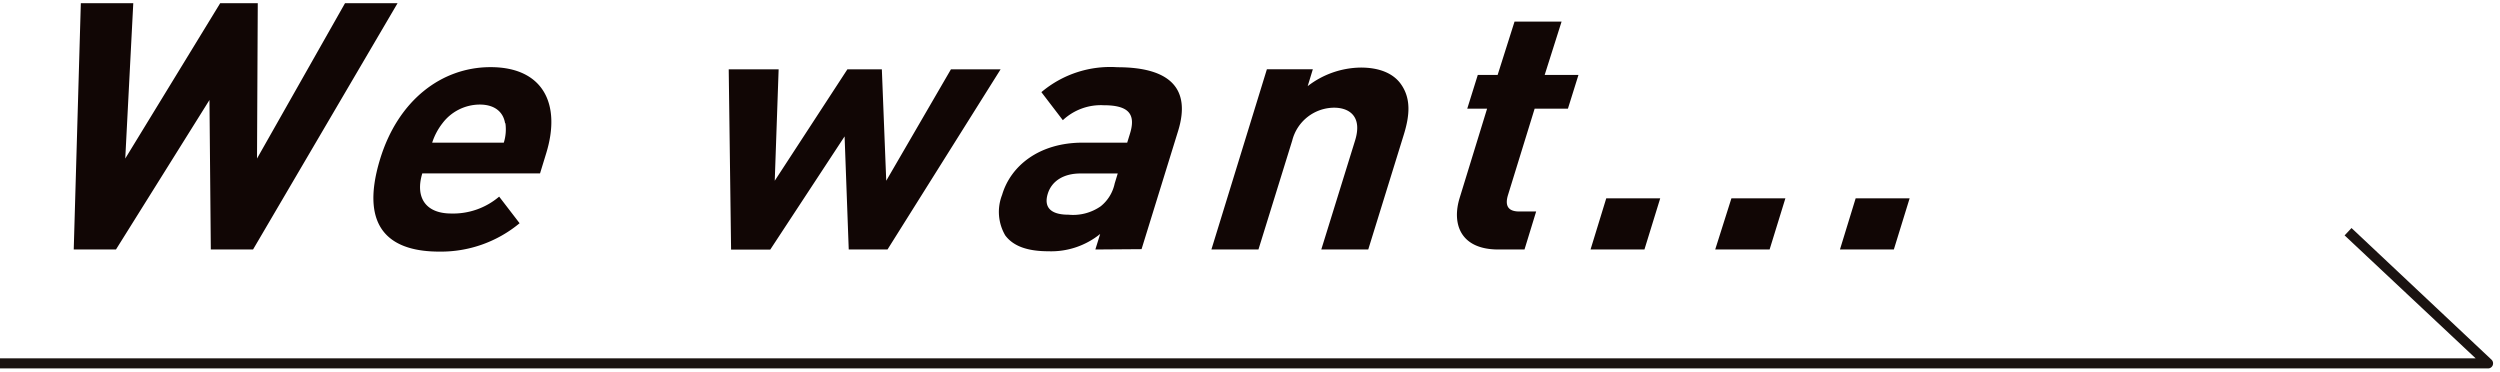 <svg id="レイヤー_1" data-name="レイヤー 1" xmlns="http://www.w3.org/2000/svg" viewBox="0 0 296 44"><defs><style>.cls-1{fill:#110605}.cls-2{fill:#1a1311}</style></defs><path class="cls-1" d="M40.85.38L30.43 18.77 30.52.38h-4.45L14.83 18.77 15.78.38H9.57l-.84 29.16h5l11.07-17.7.16 17.7h5L47.07.38zM50 20.53c-.84 2.75.3 4.75 3.43 4.75a8.4 8.4 0 0 0 5.67-2l2.42 3.15A14.57 14.57 0 0 1 52 29.79c-5.28 0-9.63-2.29-7-10.94 2.14-7 7.3-10.9 13.08-10.9 6.22 0 8.39 4.35 6.59 10.2l-.73 2.38zm9.8-5.94c-.2-1.27-1.16-2.21-3-2.21a5.56 5.56 0 0 0-4.41 2.21 7.49 7.49 0 0 0-1.22 2.3h8.48a5.27 5.27 0 0 0 .19-2.3m45.24 14.95h-4.59L100 16.15l-8.8 13.4h-4.64l-.28-21.34h5.91l-.46 13.19 8.6-13.19h4.08l.52 13.19 7.66-13.19h5.88zm24.61 0l.57-1.84a9.2 9.2 0 0 1-6.12 2.05c-2.53 0-4.18-.62-5.12-1.88a5.52 5.52 0 0 1-.37-4.8c1-3.4 4.35-6.18 9.54-6.18h5.27l.33-1.07c.72-2.33-.17-3.36-3.12-3.36a6.57 6.57 0 0 0-4.83 1.77l-2.54-3.32a12.63 12.63 0 0 1 9-2.95c6.25 0 8.73 2.54 7.19 7.54l-4.33 14zm2.65-9h-4.42c-2 0-3.41.9-3.87 2.42s.27 2.46 2.45 2.46a5.73 5.73 0 0 0 3.83-1 4.69 4.69 0 0 0 1.65-2.7zm24.1 9l4-12.9c.9-2.9-.73-3.89-2.49-3.89a5.15 5.15 0 0 0-4.95 3.89l-4 12.9h-5.57L150 8.2h5.44l-.61 2a10.46 10.46 0 0 1 6.29-2.2c2.23 0 3.81.7 4.69 1.88 1.27 1.72 1.12 3.73.4 6.06L162 29.54zm20.97 0c-4.54 0-5.52-3.07-4.59-6.1l3.25-10.57h-2.35l1.25-4h2.35l2-6.31h5.57l-2 6.31h4l-1.25 4h-3.94l-3.16 10.24c-.37 1.23 0 1.93 1.34 1.93h2l-1.38 4.5zm10.91 0l1.86-6.06h6.39l-1.87 6.06zm14.76 0l1.92-6.06h6.39l-1.87 6.06zm14.77 0l1.86-6.06h6.39l-1.87 6.06z"/><path class="cls-2" d="M294.63 43.62H0v-1.19h293.12L277.6 27.87l.82-.87L295 42.59a.61.61 0 0 1 .14.65.59.59 0 0 1-.51.38z"/></svg>